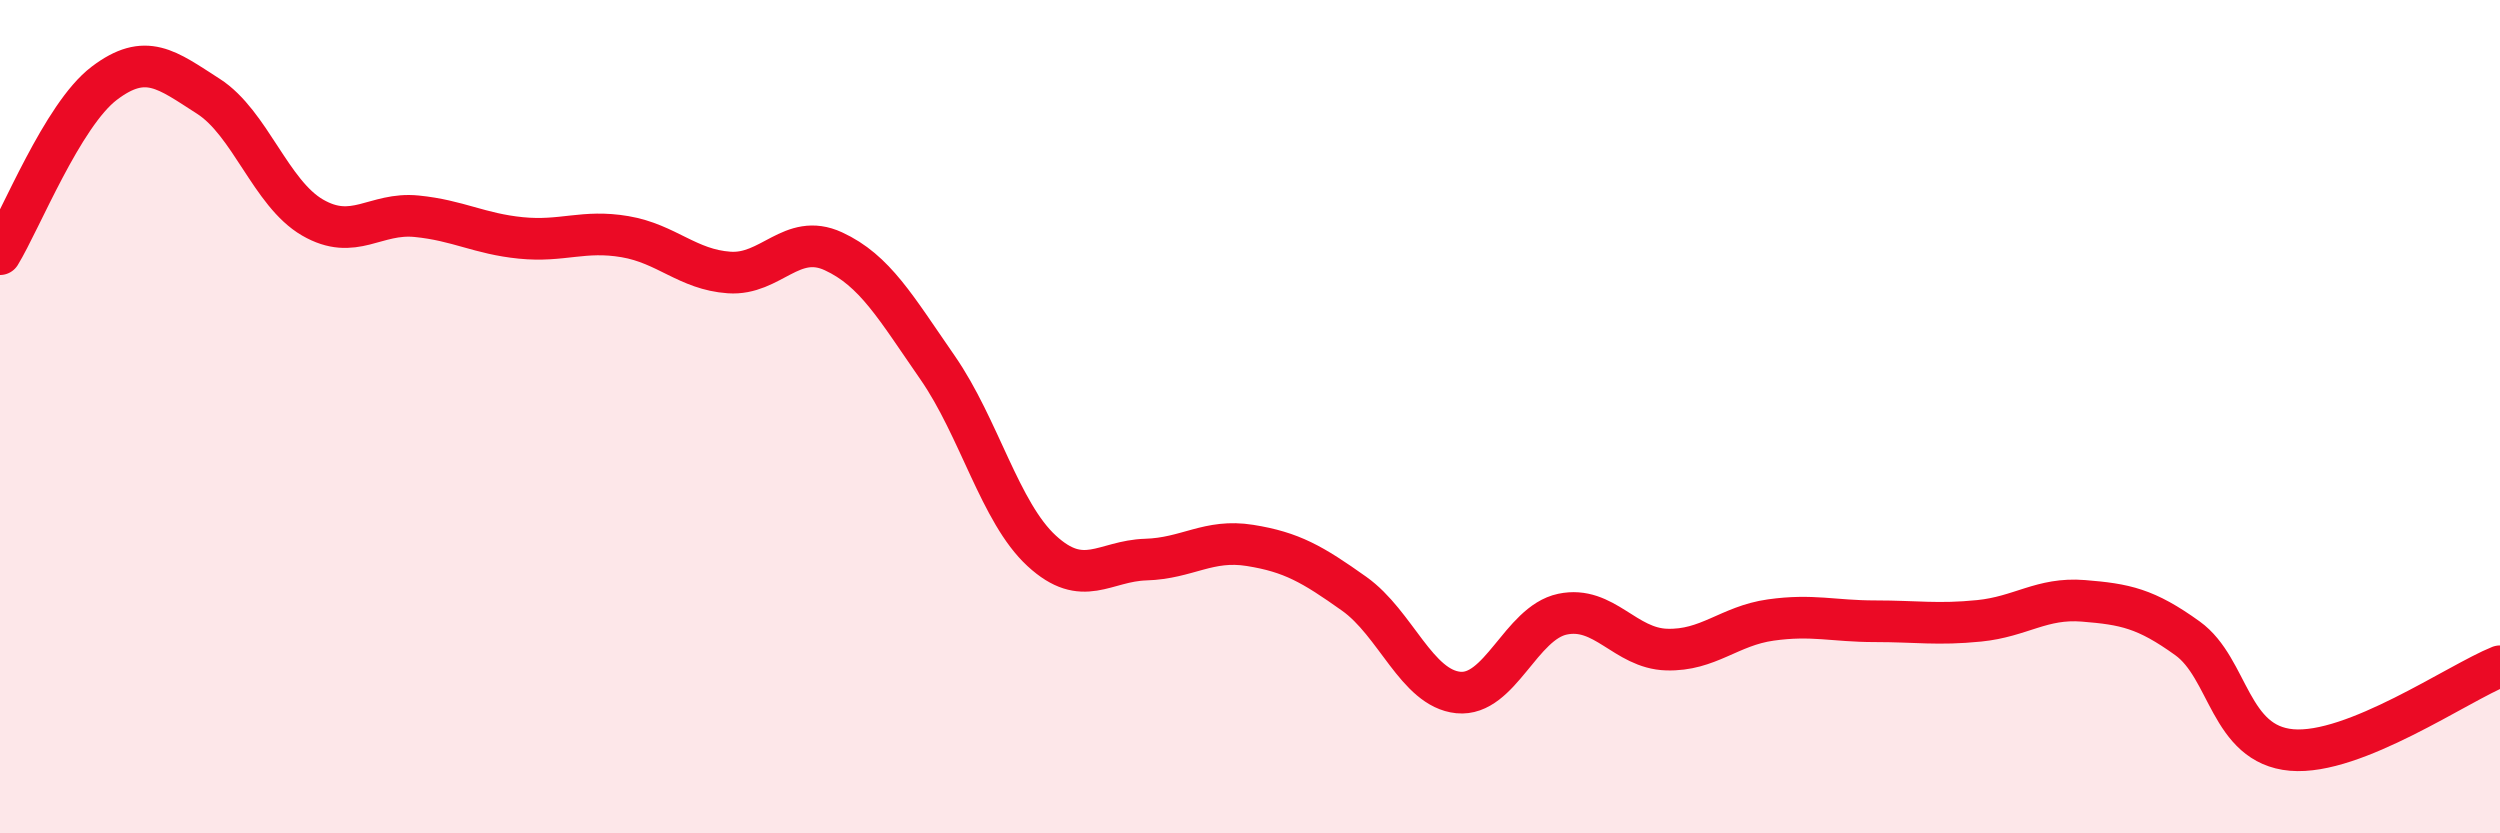 
    <svg width="60" height="20" viewBox="0 0 60 20" xmlns="http://www.w3.org/2000/svg">
      <path
        d="M 0,6.1 C 0.5,5.28 1.5,2.76 2.5,2 C 3.5,1.24 4,1.67 5,2.31 C 6,2.95 6.5,4.64 7.5,5.22 C 8.5,5.8 9,5.09 10,5.19 C 11,5.29 11.5,5.61 12.5,5.71 C 13.5,5.81 14,5.51 15,5.68 C 16,5.85 16.5,6.47 17.5,6.54 C 18.5,6.61 19,5.57 20,6.03 C 21,6.49 21.5,7.38 22.5,8.82 C 23.5,10.26 24,12.3 25,13.22 C 26,14.14 26.5,13.46 27.5,13.43 C 28.5,13.4 29,12.93 30,13.09 C 31,13.25 31.5,13.54 32.5,14.25 C 33.5,14.96 34,16.52 35,16.62 C 36,16.72 36.5,14.95 37.5,14.74 C 38.5,14.53 39,15.56 40,15.59 C 41,15.62 41.5,15.02 42.5,14.88 C 43.5,14.74 44,14.91 45,14.91 C 46,14.91 46.5,15 47.5,14.9 C 48.5,14.8 49,14.34 50,14.42 C 51,14.5 51.5,14.6 52.5,15.32 C 53.5,16.04 53.5,17.87 55,18 C 56.5,18.13 59,16.39 60,15.99L60 20L0 20Z"
        fill="#EB0A25"
        opacity="0.1"
        stroke-linecap="round"
        stroke-linejoin="round"
      />
      <path
        d="M 0,6.1 C 0.5,5.28 1.5,2.76 2.5,2 C 3.5,1.24 4,1.67 5,2.31 C 6,2.95 6.5,4.64 7.5,5.22 C 8.5,5.8 9,5.09 10,5.19 C 11,5.29 11.5,5.61 12.5,5.71 C 13.5,5.81 14,5.51 15,5.68 C 16,5.85 16.5,6.47 17.5,6.54 C 18.5,6.61 19,5.57 20,6.03 C 21,6.49 21.5,7.38 22.5,8.82 C 23.5,10.26 24,12.3 25,13.22 C 26,14.14 26.5,13.46 27.5,13.43 C 28.5,13.4 29,12.93 30,13.09 C 31,13.25 31.5,13.54 32.5,14.25 C 33.5,14.96 34,16.52 35,16.62 C 36,16.72 36.5,14.95 37.5,14.74 C 38.5,14.53 39,15.56 40,15.59 C 41,15.62 41.5,15.02 42.5,14.88 C 43.5,14.74 44,14.91 45,14.91 C 46,14.91 46.5,15 47.5,14.9 C 48.5,14.8 49,14.34 50,14.42 C 51,14.5 51.5,14.6 52.5,15.32 C 53.5,16.04 53.5,17.87 55,18 C 56.5,18.13 59,16.39 60,15.99"
        stroke="#EB0A25"
        stroke-width="1"
        fill="none"
        stroke-linecap="round"
        stroke-linejoin="round"
      />
    </svg>
  